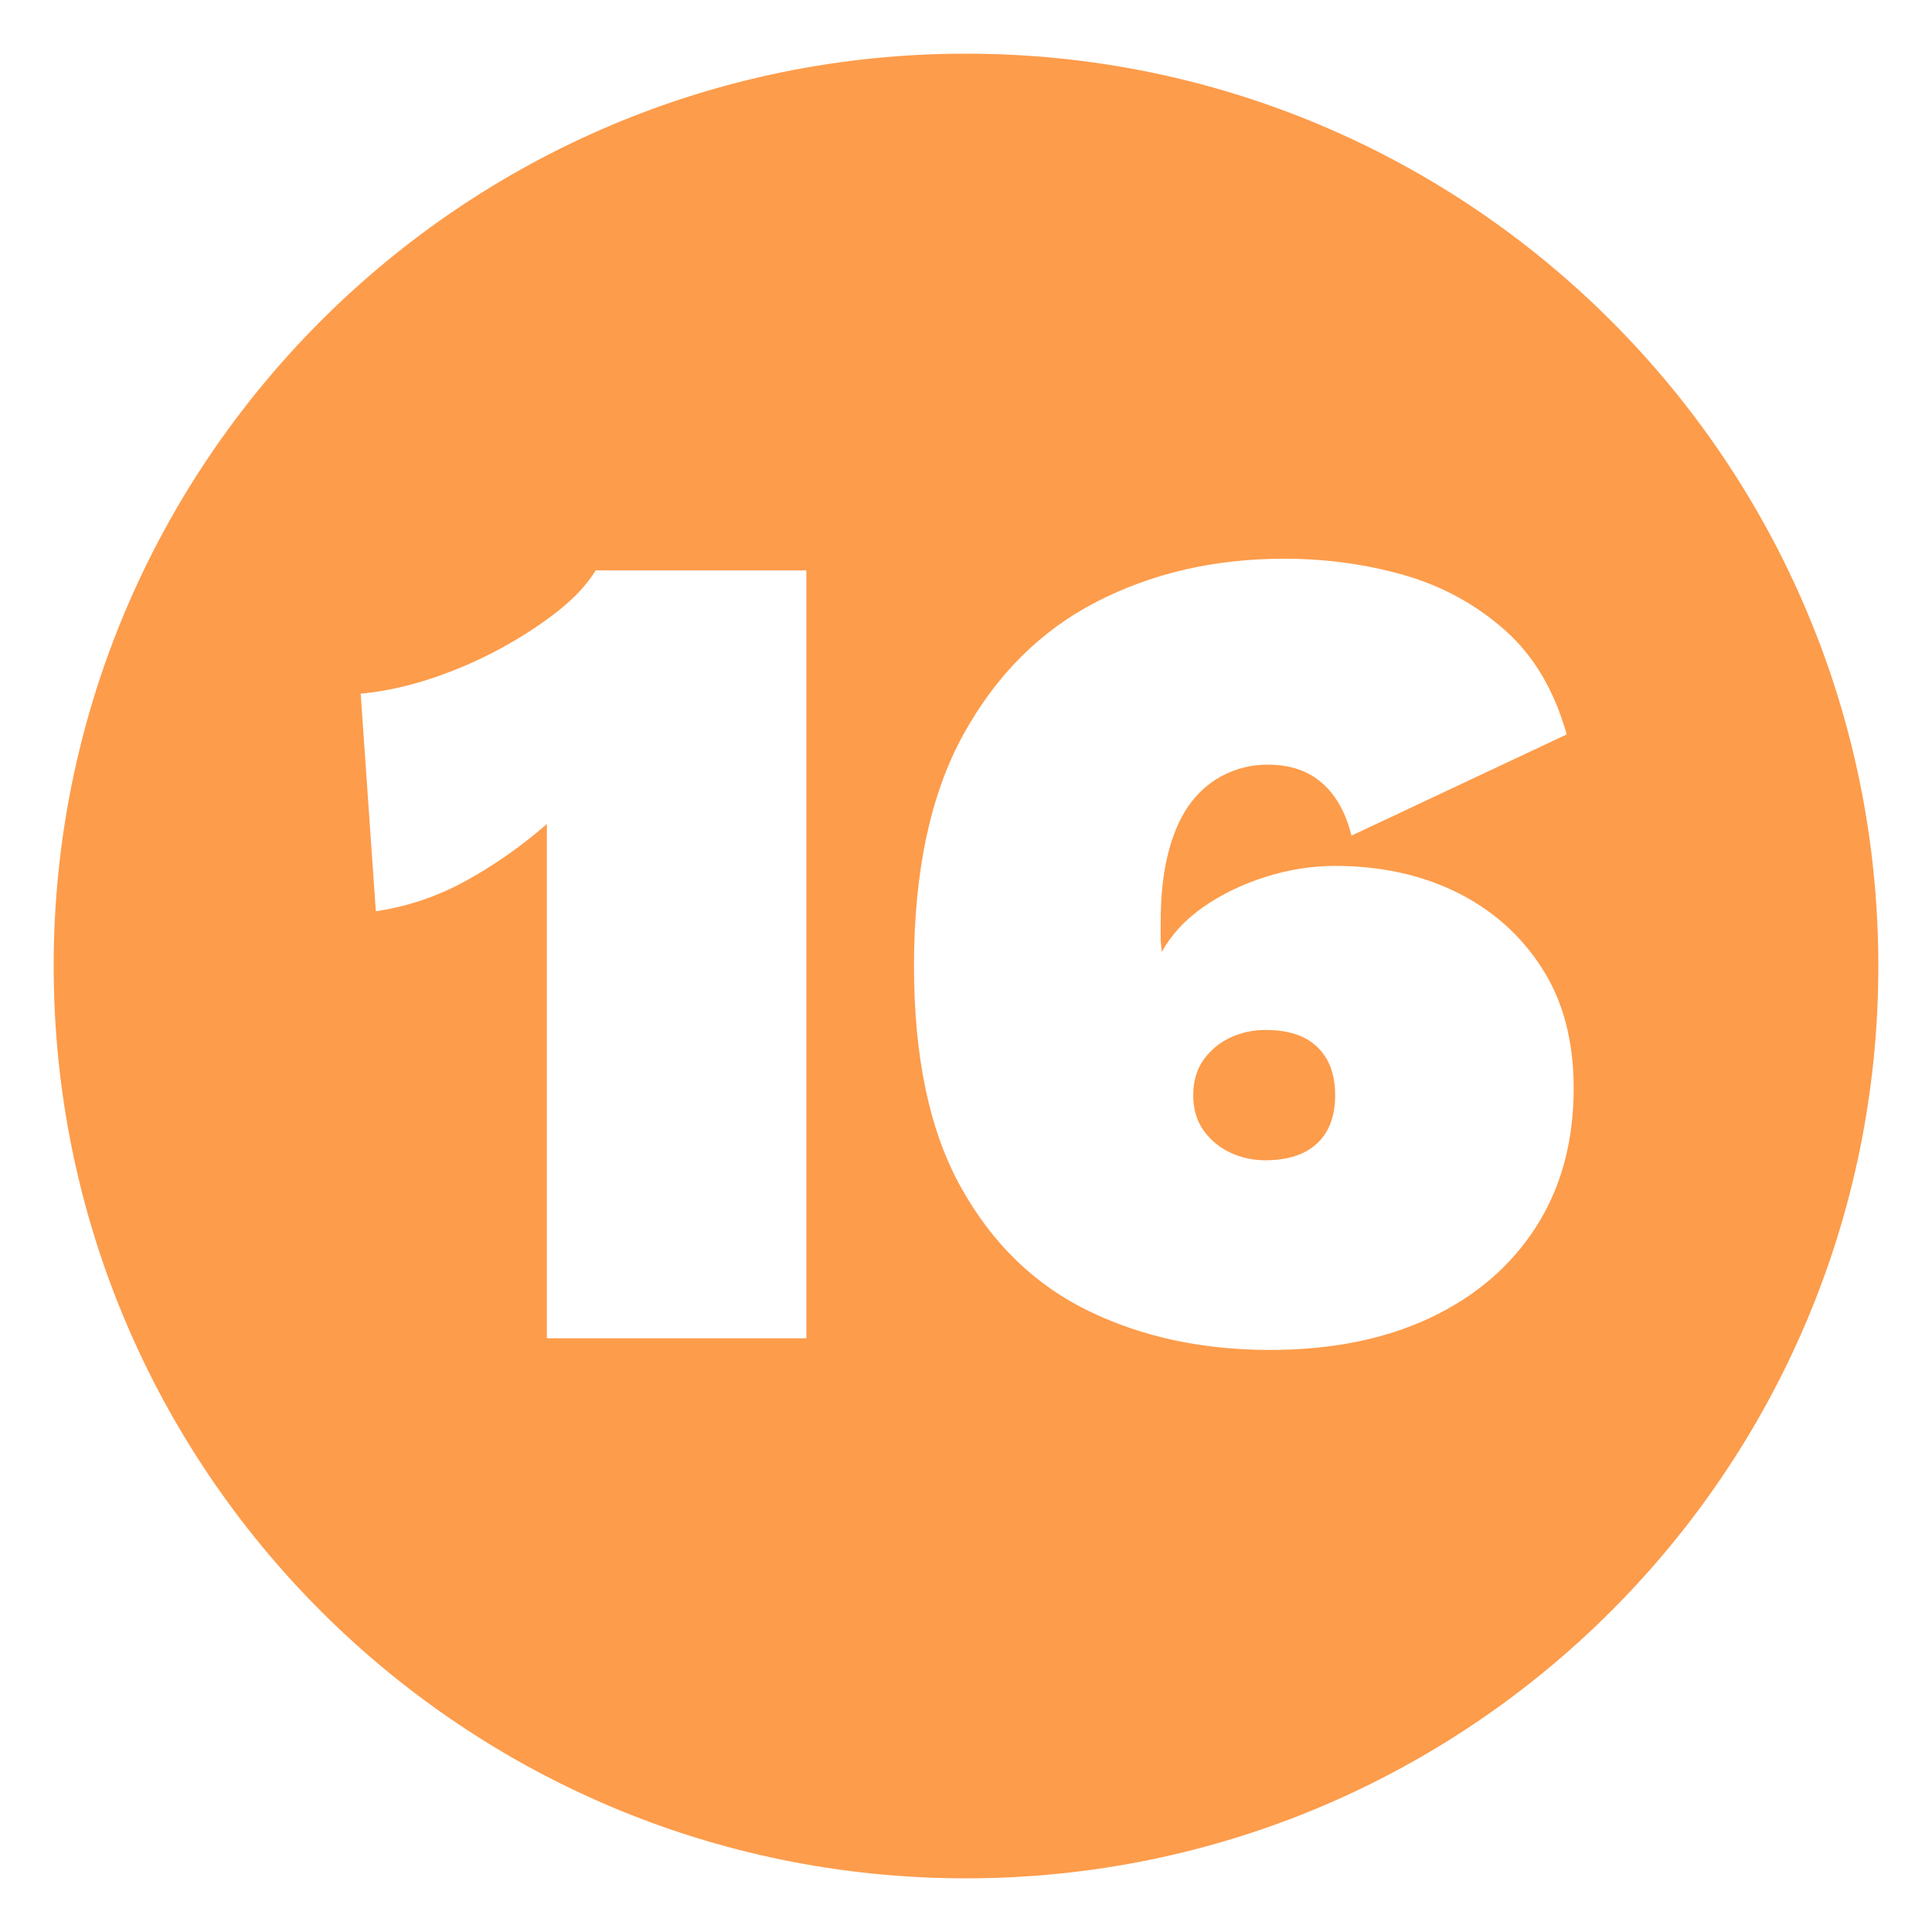 <svg xmlns="http://www.w3.org/2000/svg" xmlns:xlink="http://www.w3.org/1999/xlink" width="36" height="36"><defs><clipPath id="clip0"><rect x="744" y="3" width="36" height="36"></rect></clipPath></defs><g clip-path="url(#clip0)" transform="translate(-744 -3)"><path d="M767.578 22.192C767.867 22.192 768.106 22.239 768.293 22.332 768.481 22.427 768.626 22.564 768.727 22.744 768.828 22.925 768.879 23.145 768.879 23.406 768.879 23.796 768.767 24.096 768.543 24.305 768.319 24.515 767.997 24.62 767.578 24.62 767.347 24.62 767.13 24.573 766.928 24.479 766.725 24.385 766.559 24.248 766.429 24.067 766.299 23.886 766.234 23.666 766.234 23.406 766.234 23.145 766.299 22.925 766.429 22.744 766.559 22.564 766.725 22.427 766.928 22.332 767.13 22.239 767.347 22.192 767.578 22.192ZM755.1 13.628C754.941 13.888 754.707 14.141 754.396 14.387 754.085 14.632 753.731 14.864 753.333 15.081 752.936 15.297 752.513 15.482 752.065 15.633 751.617 15.785 751.169 15.883 750.721 15.926L751.003 19.98C751.595 19.893 752.159 19.702 752.694 19.406 753.229 19.109 753.727 18.759 754.19 18.354 754.19 18.831 754.19 19.308 754.19 19.785 754.19 20.262 754.19 20.739 754.19 21.216L754.19 27.937 759.025 27.937 759.025 13.628ZM767.925 13.411C766.639 13.411 765.475 13.678 764.434 14.213 763.394 14.748 762.566 15.572 761.952 16.685 761.338 17.798 761.031 19.236 761.031 20.999 761.031 22.705 761.323 24.081 761.909 25.129 762.494 26.177 763.285 26.943 764.283 27.427 765.28 27.912 766.407 28.154 767.665 28.154 768.807 28.154 769.8 27.955 770.646 27.557 771.491 27.16 772.149 26.596 772.619 25.866 773.088 25.137 773.323 24.273 773.323 23.276 773.323 22.394 773.125 21.646 772.727 21.032 772.33 20.417 771.798 19.948 771.134 19.622 770.469 19.297 769.717 19.135 768.879 19.135 768.445 19.135 768.012 19.203 767.578 19.341 767.144 19.478 766.758 19.666 766.418 19.904 766.078 20.143 765.822 20.421 765.648 20.739L765.627 20.522C765.627 20.45 765.627 20.392 765.627 20.349 765.627 20.305 765.627 20.255 765.627 20.197 765.627 19.677 765.677 19.229 765.779 18.853 765.88 18.477 766.021 18.174 766.201 17.942 766.382 17.711 766.595 17.538 766.841 17.422 767.087 17.306 767.347 17.248 767.621 17.248 768.041 17.248 768.38 17.364 768.64 17.595 768.901 17.827 769.081 18.152 769.182 18.571L773.193 16.685C772.962 15.861 772.575 15.211 772.033 14.734 771.491 14.257 770.866 13.917 770.158 13.715 769.45 13.512 768.705 13.411 767.925 13.411ZM762 4C771.389 4 779 11.611 779 21 779 30.389 771.389 38 762 38 752.611 38 745 30.389 745 21 745 11.611 752.611 4 762 4Z" fill="#FD9C4B" fill-rule="evenodd"></path></g></svg>